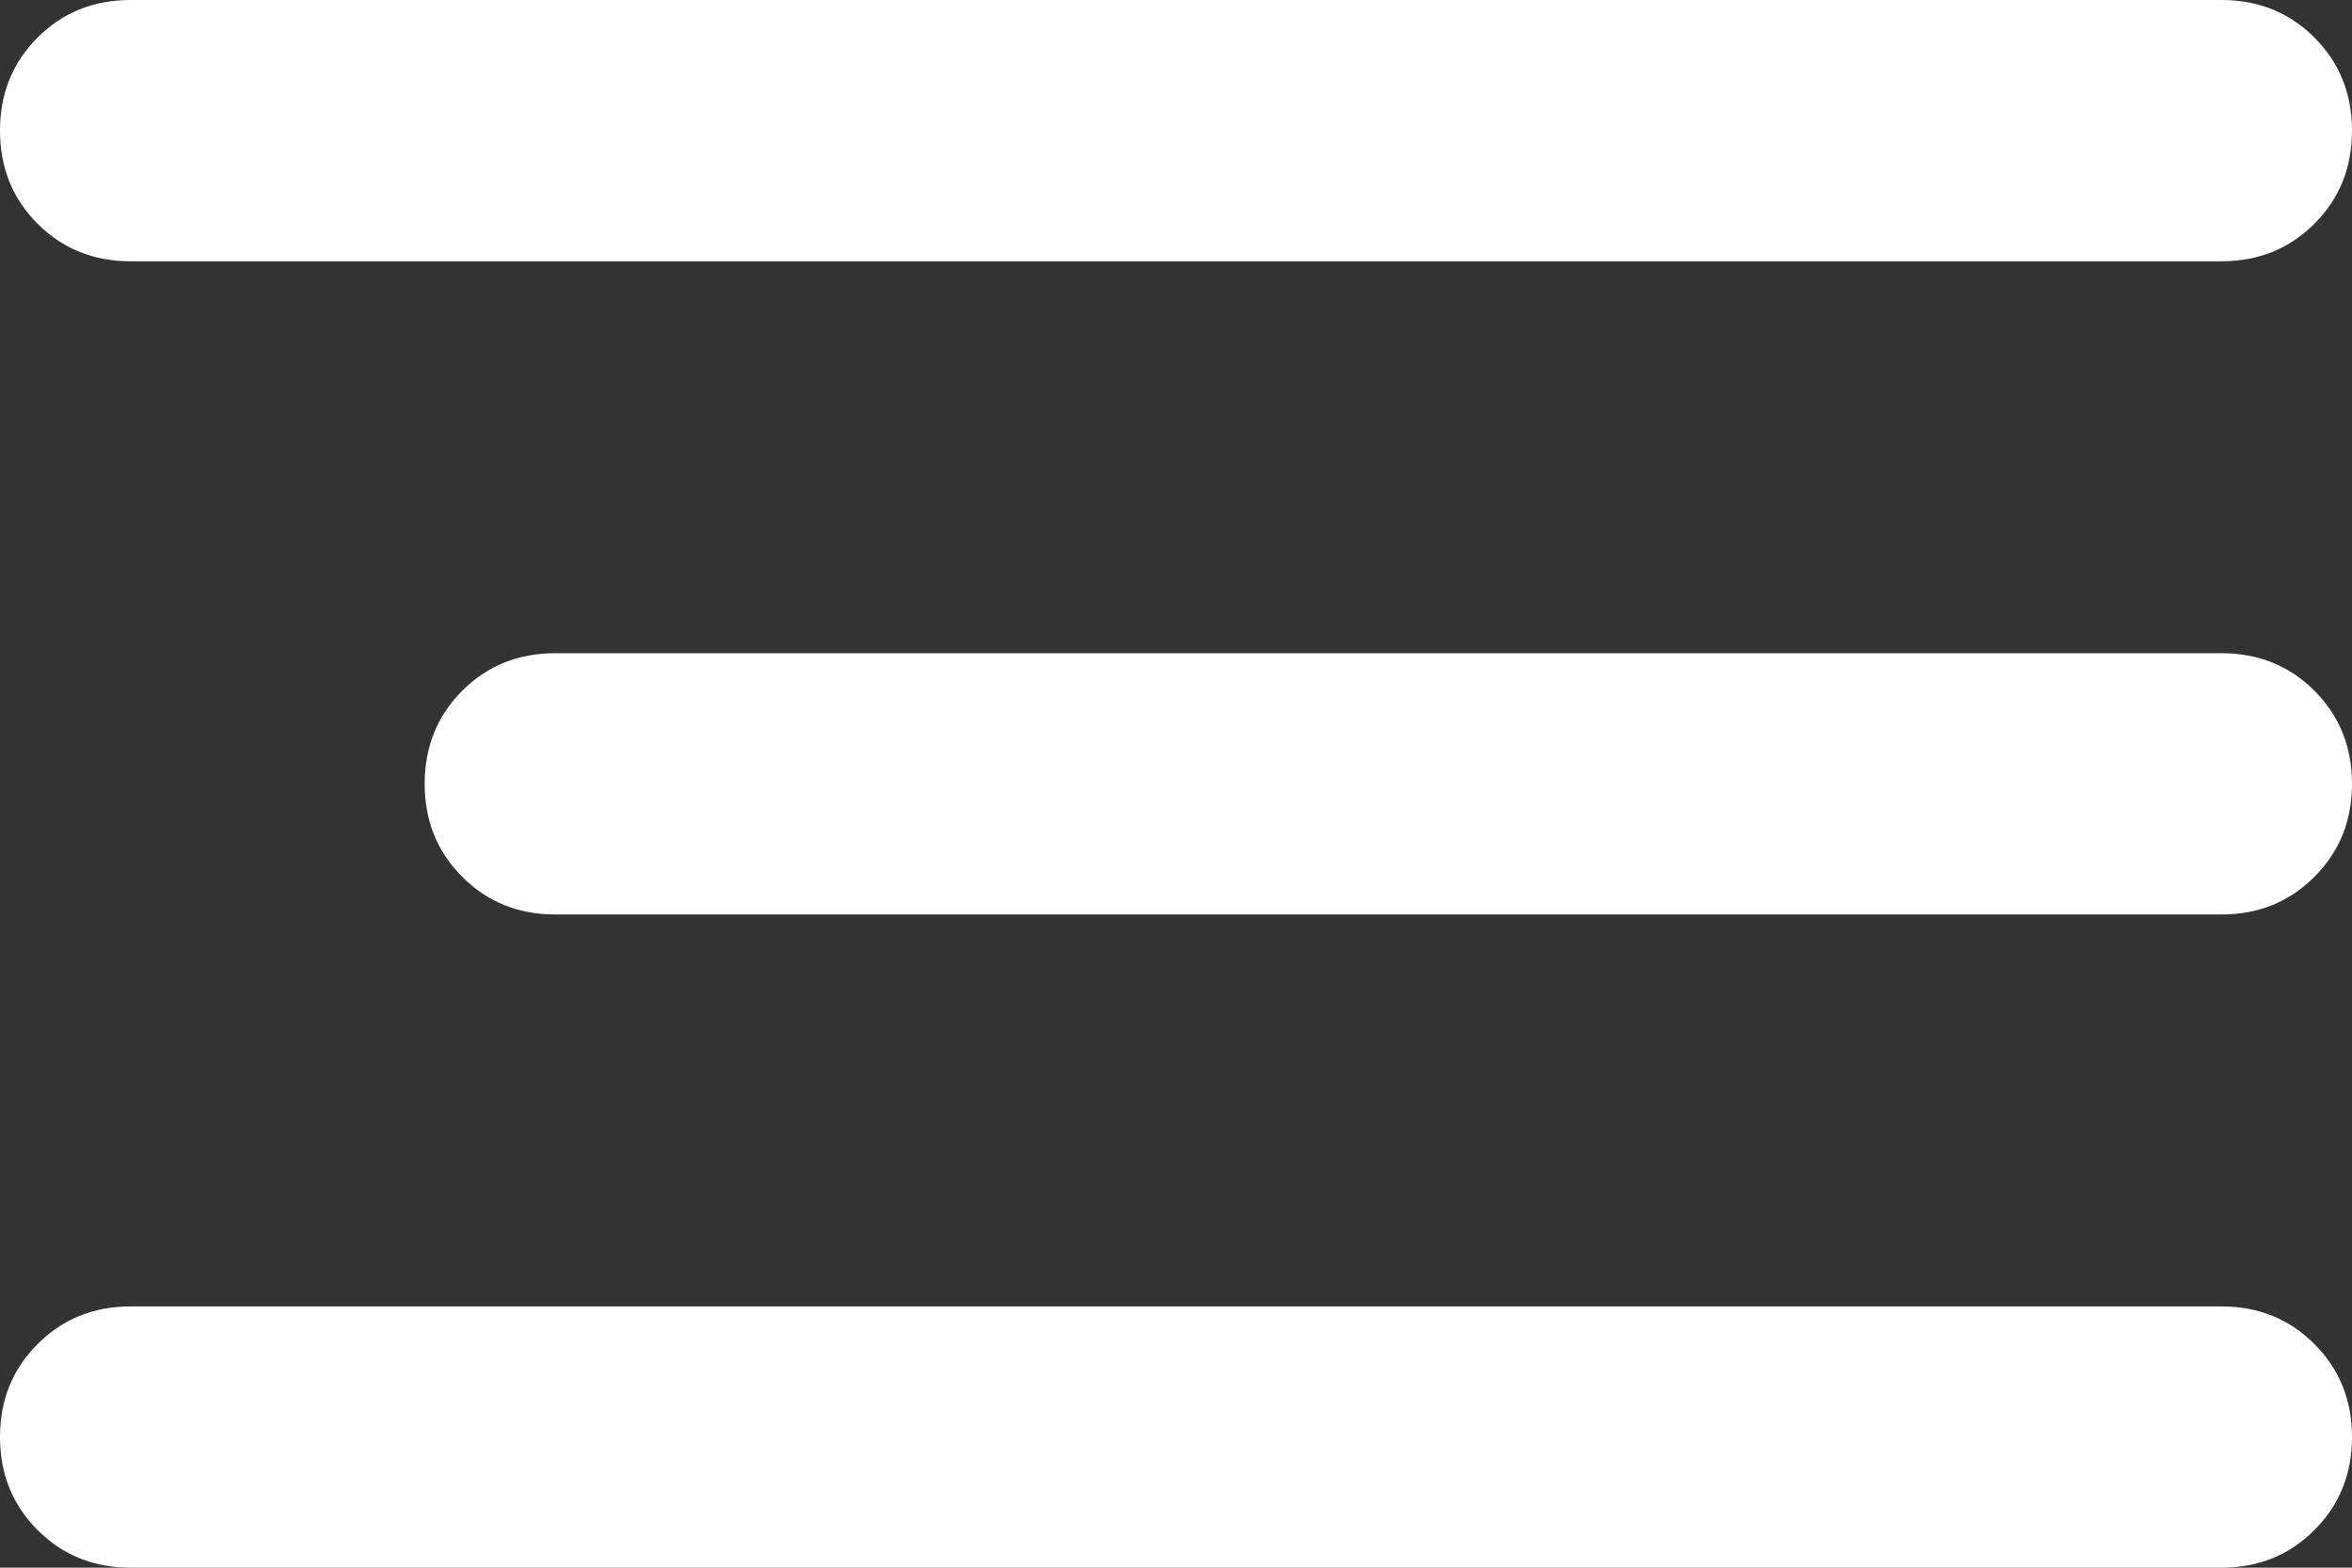 <svg width="36" height="24" viewBox="0 0 36 24" fill="none" xmlns="http://www.w3.org/2000/svg">
<rect x="0" y="0" width="36" height="24" fill="#333333" stroke="none"/>
<path d="M2 24C1.433 24 0.959 23.808 0.576 23.424C0.192 23.041 0 22.567 0 22C0 21.433 0.192 20.959 0.576 20.576C0.959 20.192 1.433 20 2 20H34C34.567 20 35.041 20.192 35.424 20.576C35.808 20.959 36 21.433 36 22C36 22.567 35.808 23.041 35.424 23.424C35.041 23.808 34.567 24 34 24H2ZM8.5 14C7.933 14 7.459 13.808 7.076 13.424C6.692 13.041 6.5 12.567 6.5 12C6.5 11.433 6.692 10.958 7.076 10.574C7.459 10.191 7.933 10 8.5 10H34C34.567 10 35.041 10.191 35.424 10.574C35.808 10.958 36 11.433 36 12C36 12.567 35.808 13.041 35.424 13.424C35.041 13.808 34.567 14 34 14H8.5ZM2 4C1.433 4 0.959 3.809 0.576 3.426C0.192 3.042 0 2.567 0 2C0 1.433 0.192 0.958 0.576 0.574C0.959 0.191 1.433 0 2 0H34C34.567 0 35.041 0.191 35.424 0.574C35.808 0.958 36 1.433 36 2C36 2.567 35.808 3.042 35.424 3.426C35.041 3.809 34.567 4 34 4H2Z" fill=" white"/>
</svg>
